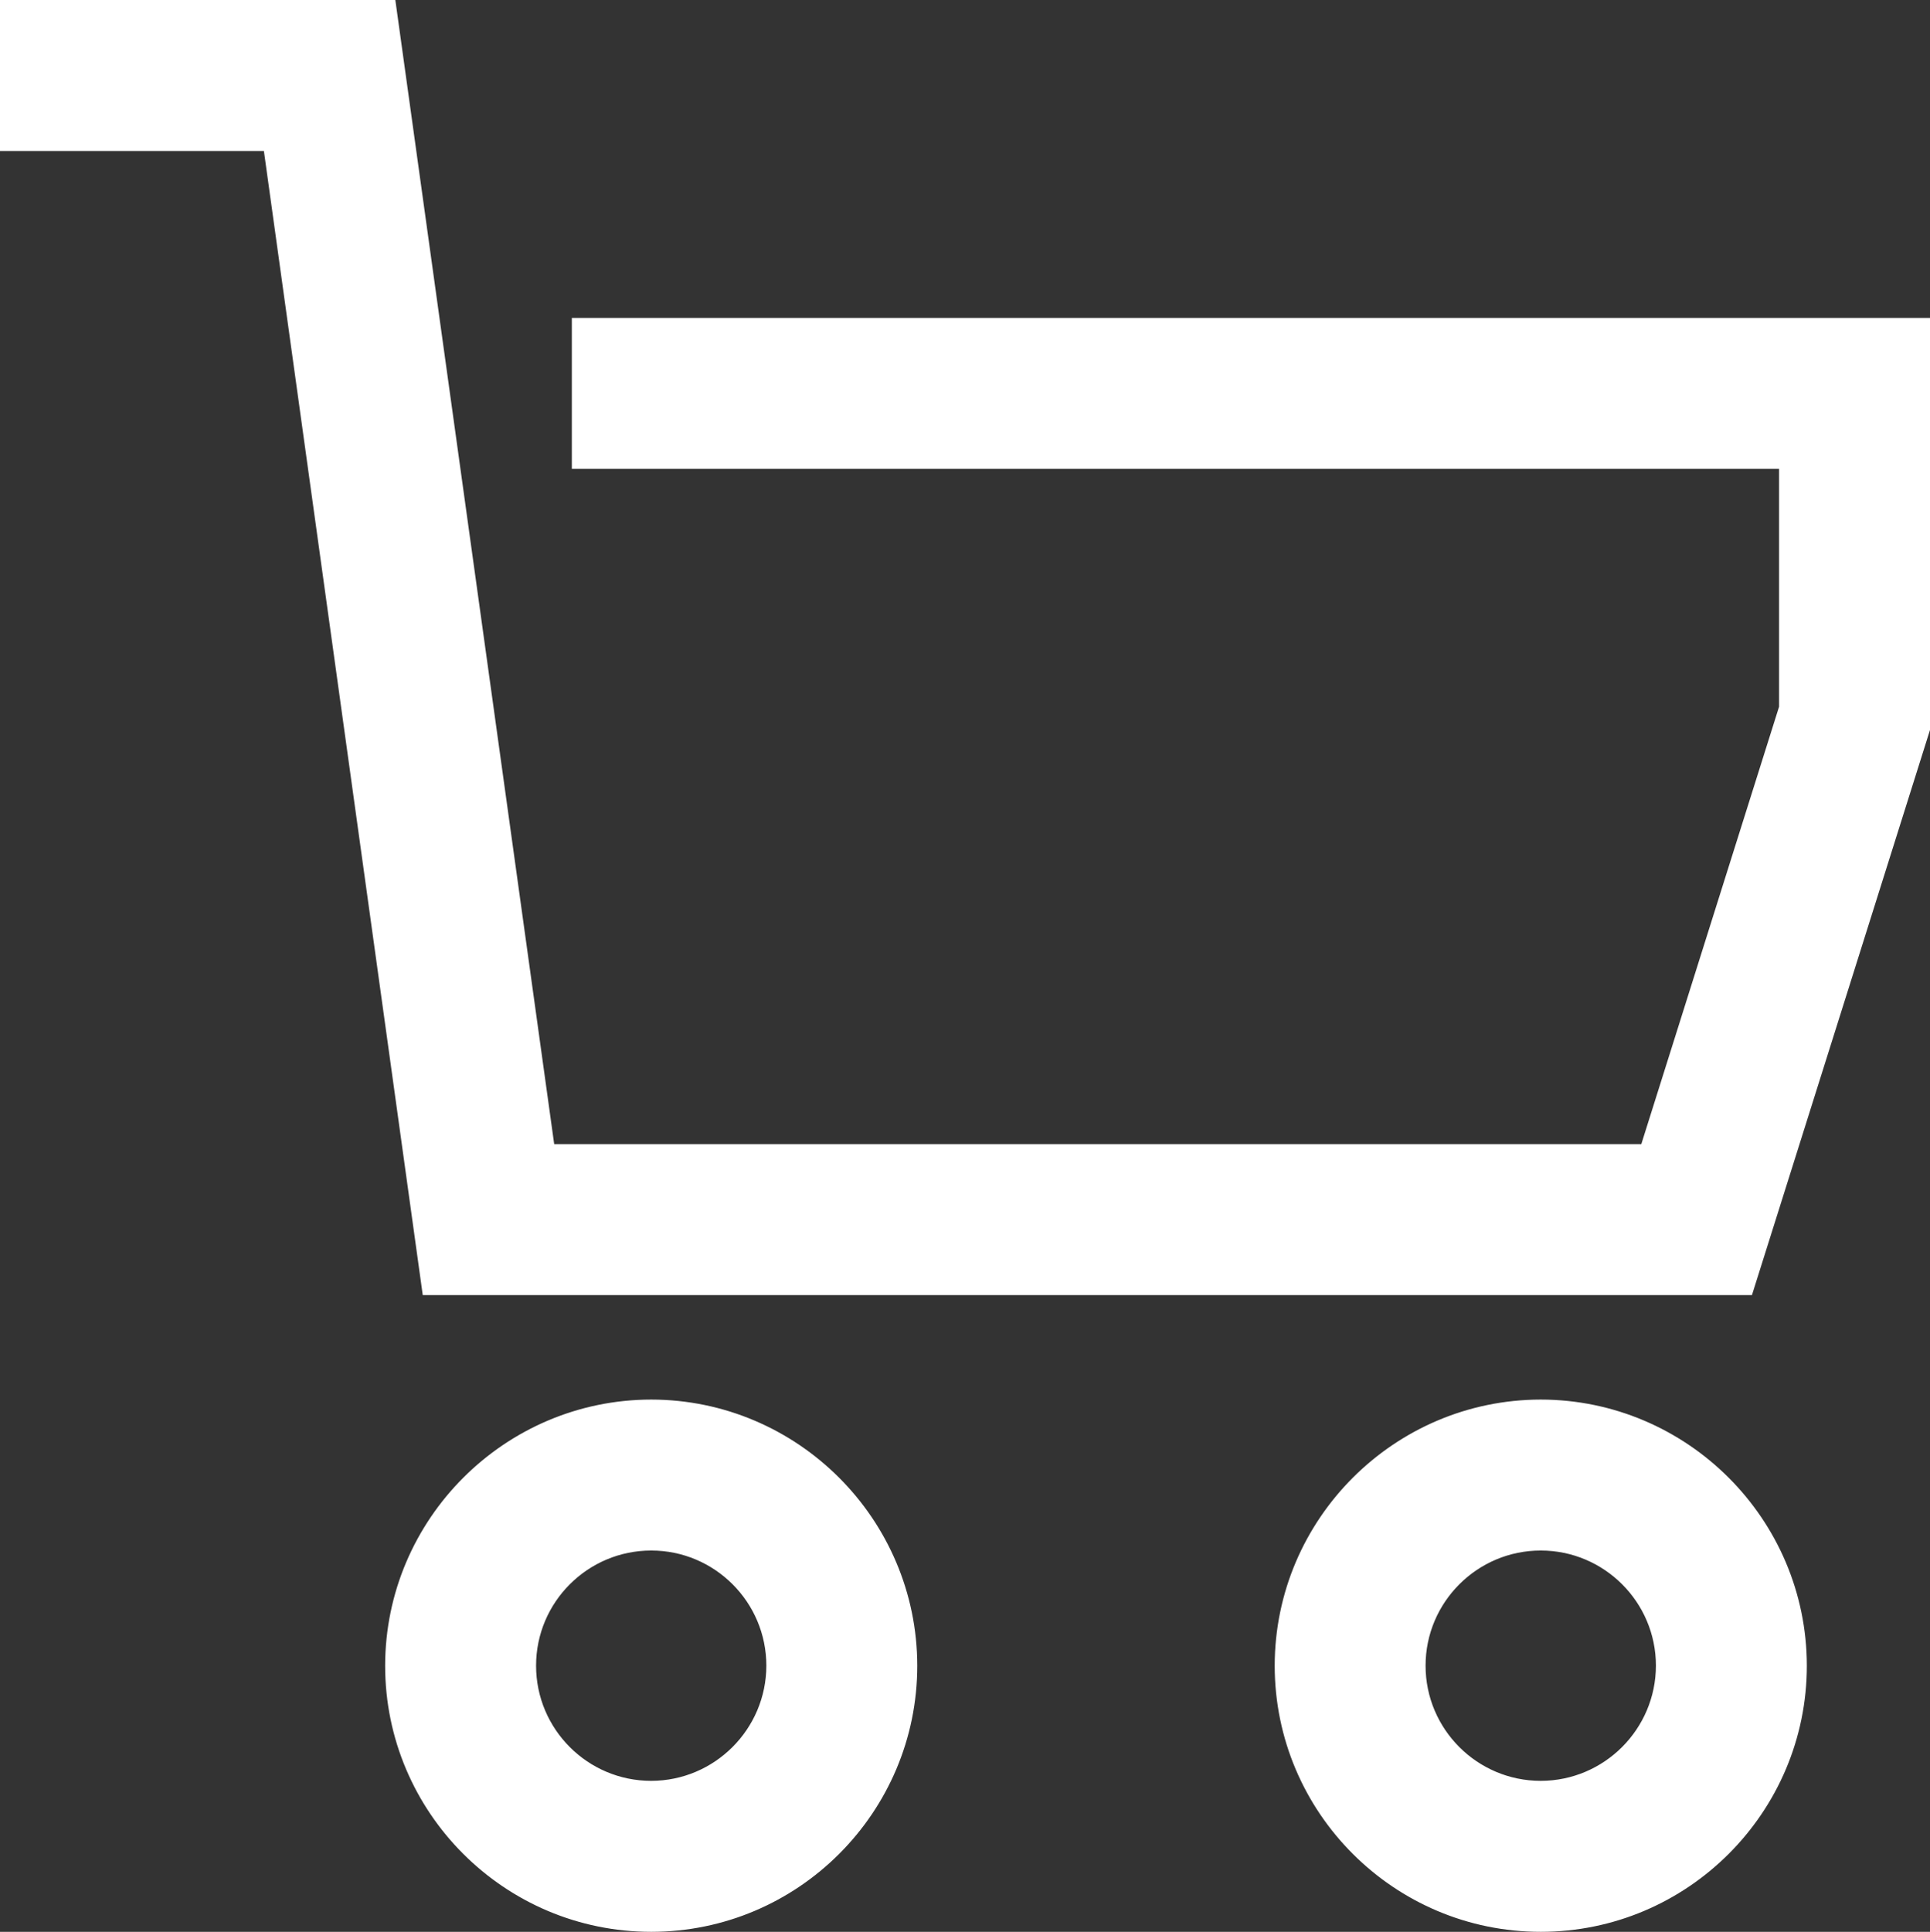 <svg xmlns="http://www.w3.org/2000/svg" width="32.377" height="32.4" viewBox="0 0 32.377 32.4">
  <rect x="0" y="0" width="32.377" height="32.4" fill="#333333" stroke="none"/>
  <g id="Icon_core-cart" data-name="Icon core-cart" transform="translate(-0.925 -0.925)" fill="#fff">
    <path d="M 26.772 33.225 C 24.366 33.225 22.409 31.267 22.409 28.861 C 22.411 26.458 24.369 24.501 26.772 24.498 C 29.176 24.5 31.133 26.458 31.136 28.861 C 31.136 31.267 29.178 33.225 26.772 33.225 Z M 26.772 26.83 C 25.652 26.83 24.74 27.741 24.74 28.861 C 24.74 29.982 25.652 30.893 26.772 30.893 C 27.891 30.892 28.803 29.98 28.804 28.861 C 28.804 27.741 27.893 26.83 26.772 26.83 Z M 11.85 33.225 C 9.443 33.225 7.486 31.267 7.486 28.861 C 7.489 26.458 9.446 24.501 11.849 24.498 C 14.253 24.5 16.21 26.458 16.213 28.861 C 16.213 31.267 14.256 33.225 11.85 33.225 Z M 11.85 26.83 C 10.729 26.83 9.818 27.741 9.818 28.861 C 9.818 29.982 10.729 30.893 11.85 30.893 C 12.969 30.892 13.88 29.98 13.881 28.861 C 13.881 27.741 12.97 26.83 11.85 26.83 Z M 30.242 22.546 L 30.169 22.546 L 8.191 22.546 L 8.104 22.546 L 8.092 22.459 L 5.439 3.357 L 1.125 3.357 L 1.025 3.357 L 1.025 3.257 L 1.025 1.125 L 1.025 1.025 L 1.125 1.025 L 7.383 1.025 L 7.47 1.025 L 7.482 1.111 L 10.134 20.214 L 28.532 20.214 L 30.87 12.793 L 30.87 8.689 L 10.718 8.689 L 10.618 8.689 L 10.618 8.589 L 10.618 6.457 L 10.618 6.357 L 10.718 6.357 L 33.102 6.357 L 33.202 6.357 L 33.202 6.457 L 33.202 13.137 L 33.202 13.152 L 33.197 13.167 L 30.264 22.476 L 30.242 22.546 Z" stroke="none"/>
    <path d="M 1.125 1.125 L 1.125 3.257 L 5.526 3.257 L 8.191 22.446 L 30.169 22.446 L 33.102 13.137 L 33.102 6.457 L 10.718 6.457 L 10.718 8.589 L 30.97 8.589 L 30.97 12.809 L 28.605 20.314 L 10.047 20.314 L 7.383 1.125 L 1.125 1.125 M 11.85 24.598 C 9.496 24.6 7.589 26.508 7.586 28.861 C 7.586 31.216 9.495 33.125 11.85 33.125 C 14.204 33.125 16.113 31.216 16.113 28.861 C 16.111 26.508 14.203 24.6 11.85 24.598 M 11.85 30.993 C 10.672 30.993 9.718 30.039 9.718 28.861 C 9.718 27.684 10.672 26.73 11.85 26.73 C 13.027 26.73 13.981 27.684 13.981 28.861 C 13.98 30.038 13.026 30.992 11.85 30.993 M 26.772 24.598 C 24.419 24.6 22.511 26.508 22.509 28.861 C 22.509 31.216 24.417 33.125 26.772 33.125 C 29.127 33.125 31.036 31.216 31.036 28.861 C 31.033 26.508 29.126 24.6 26.772 24.598 M 26.772 30.993 C 25.595 30.993 24.64 30.039 24.64 28.861 C 24.64 27.684 25.595 26.73 26.772 26.73 C 27.95 26.73 28.904 27.684 28.904 28.861 C 28.903 30.038 27.949 30.992 26.772 30.993 M 0.925 0.925 L 7.557 0.925 L 10.222 20.114 L 28.459 20.114 L 30.77 12.778 L 30.77 8.789 L 10.518 8.789 L 10.518 6.257 L 33.302 6.257 L 33.302 13.168 L 30.315 22.646 L 8.017 22.646 L 5.352 3.457 L 0.925 3.457 L 0.925 0.925 Z M 11.849 24.398 L 11.85 24.398 C 14.308 24.401 16.31 26.403 16.313 28.861 C 16.313 31.323 14.311 33.325 11.85 33.325 C 9.388 33.325 7.386 31.323 7.386 28.861 C 7.389 26.403 9.391 24.401 11.849 24.398 Z M 11.849 30.793 C 12.913 30.792 13.78 29.925 13.781 28.861 C 13.781 27.796 12.915 26.93 11.85 26.93 C 10.784 26.93 9.918 27.796 9.918 28.861 C 9.918 29.927 10.784 30.793 11.849 30.793 L 11.849 30.793 Z M 26.772 24.398 L 26.772 24.398 C 29.231 24.401 31.233 26.403 31.236 28.861 C 31.236 31.323 29.233 33.325 26.772 33.325 C 24.311 33.325 22.309 31.323 22.309 28.861 C 22.311 26.403 24.314 24.401 26.772 24.398 Z M 26.772 30.793 C 27.836 30.792 28.703 29.925 28.704 28.861 C 28.704 27.796 27.837 26.93 26.772 26.93 C 25.707 26.93 24.84 27.796 24.84 28.861 C 24.84 29.927 25.707 30.793 26.772 30.793 L 26.772 30.793 Z" stroke="none" fill="#fff"/>
  </g>
</svg>
